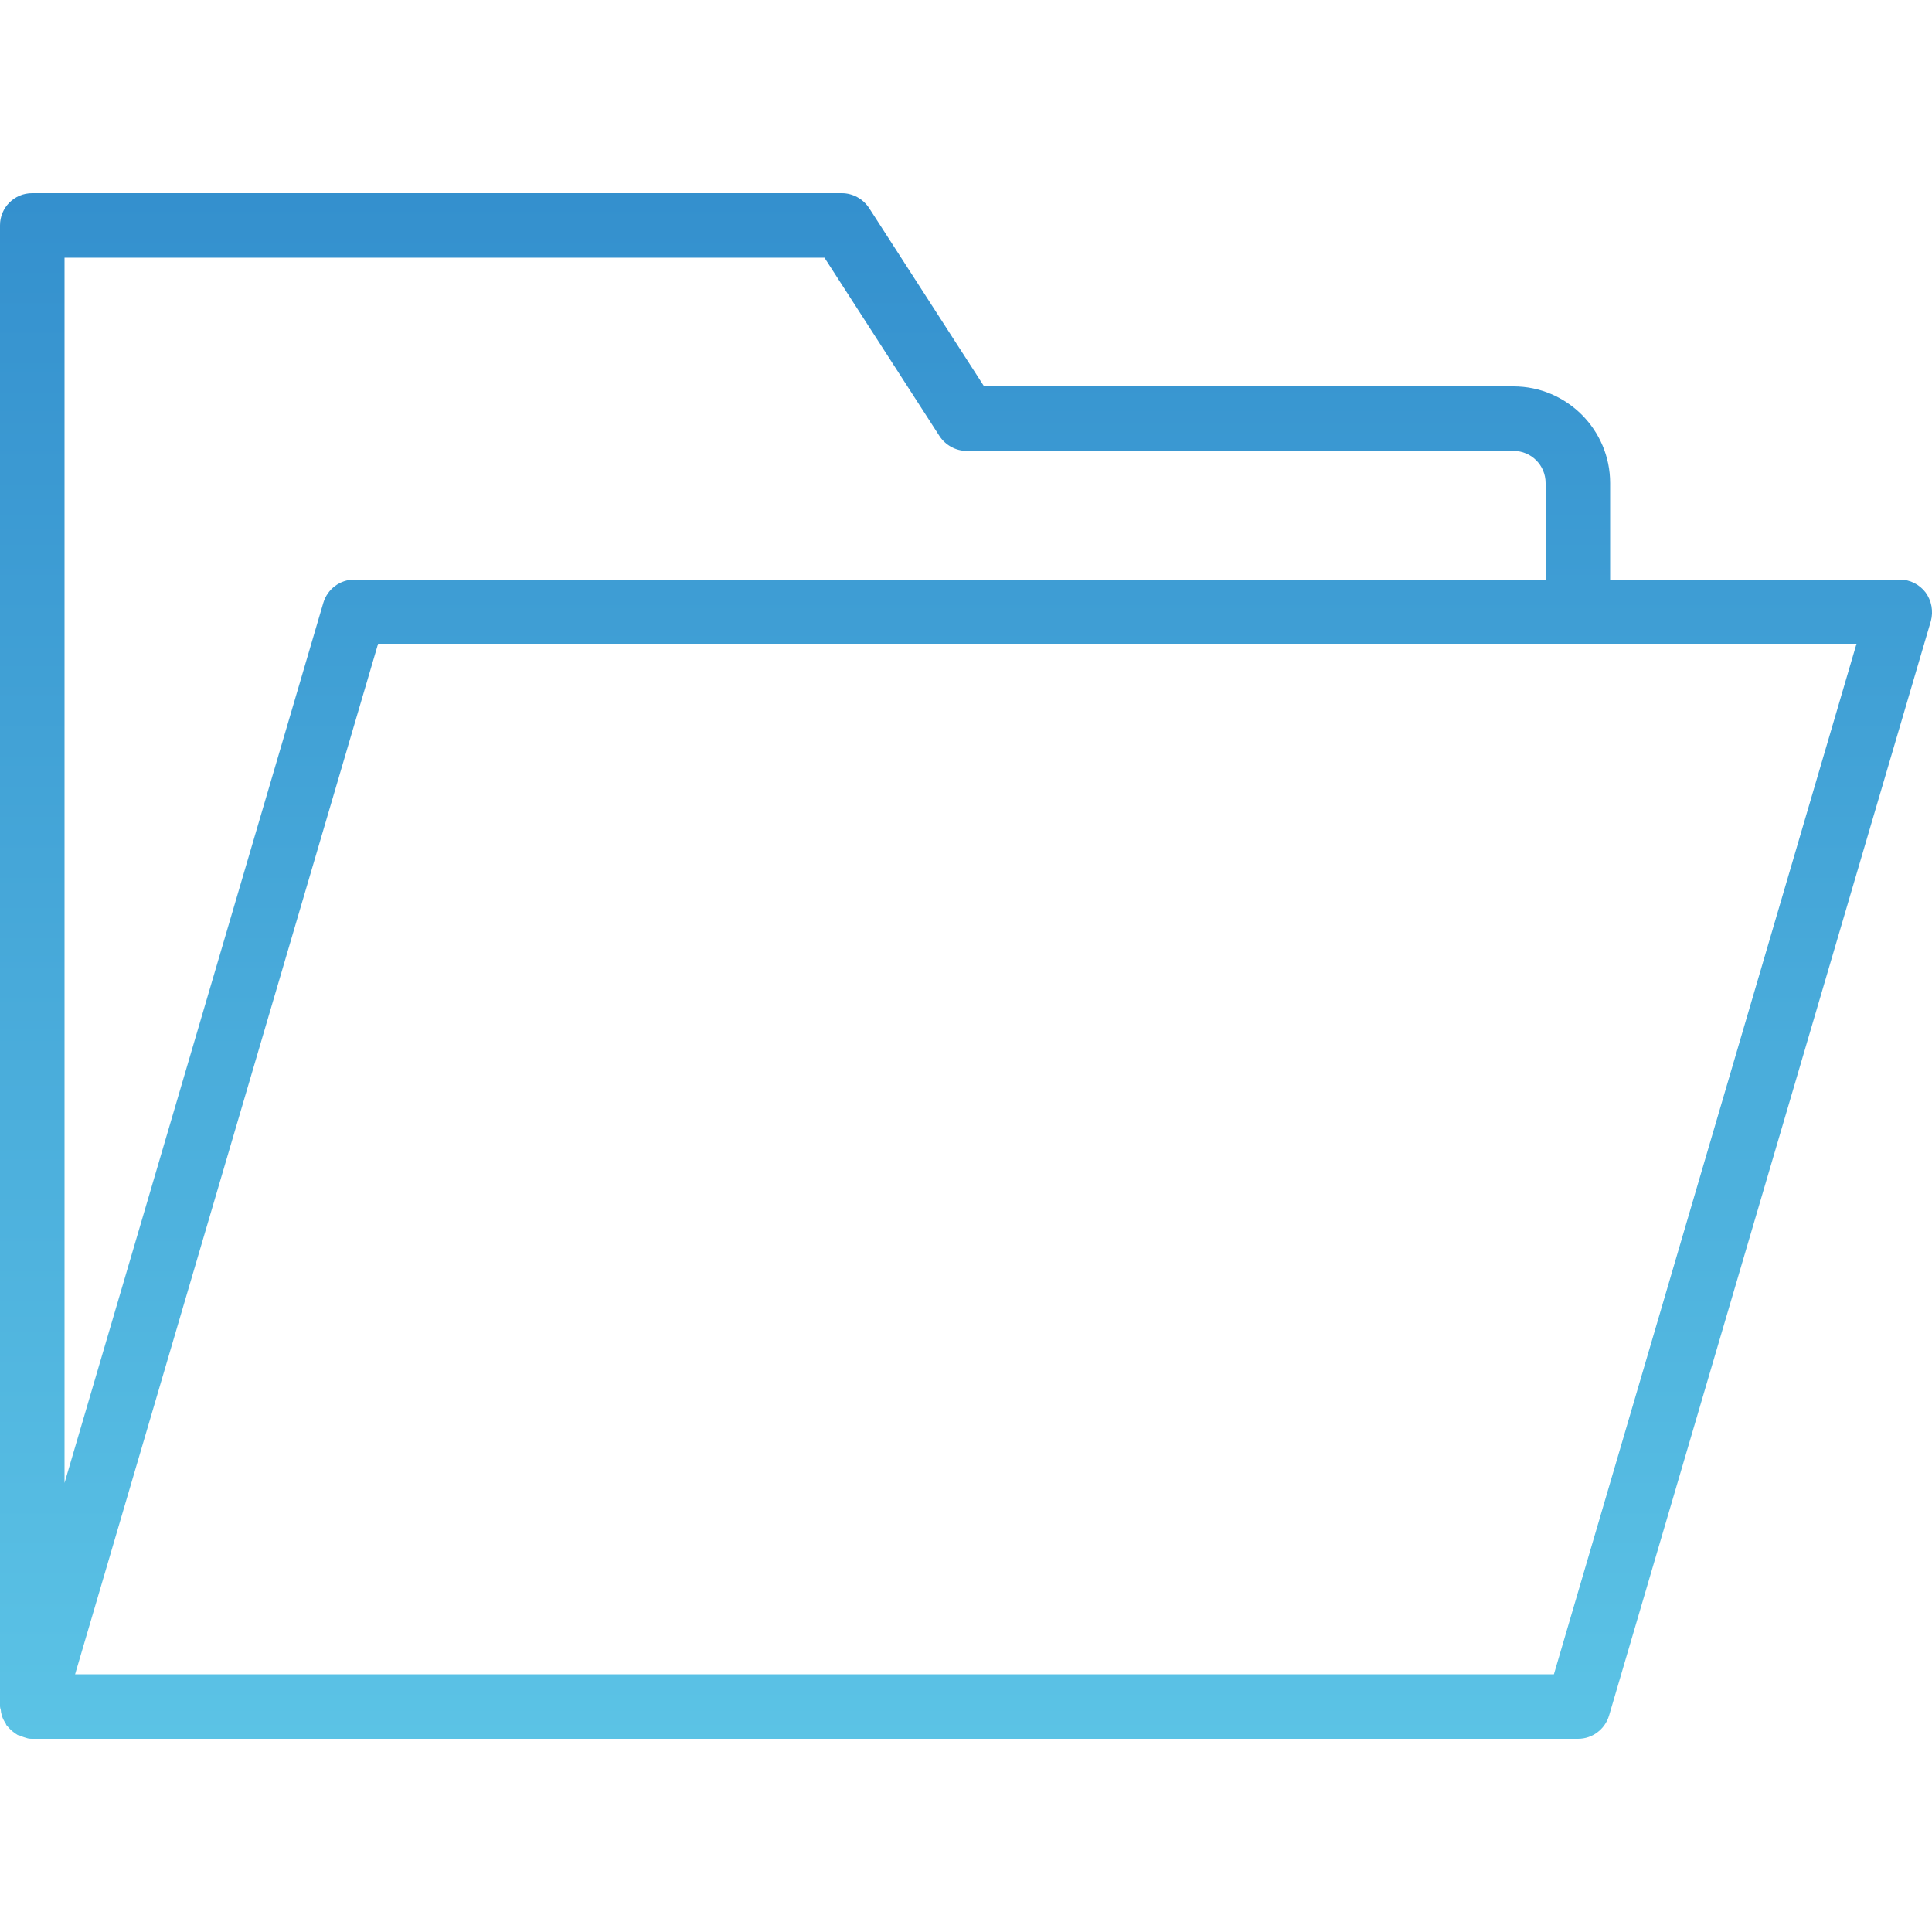<svg xmlns:svgjs="http://svgjs.com/svgjs" xmlns="http://www.w3.org/2000/svg" xmlns:xlink="http://www.w3.org/1999/xlink" id="Layer_1" x="0px" y="0px" viewBox="0 0 512 512" style="enable-background:new 0 0 512 512;" xml:space="preserve">
<style type="text/css">
	.st0{fill:url(#SVGID_1_);}
</style>
<g>
	
		<linearGradient id="SVGID_1_" gradientUnits="userSpaceOnUse" x1="-5781.05" y1="4066.451" x2="-5781.05" y2="4013.826" gradientTransform="matrix(8.533 0 0 8.533 49587.836 -34229.828)">
		<stop offset="0" style="stop-color:#5CC4E6"></stop>
		<stop offset="1" style="stop-color:#318CCC"></stop>
	</linearGradient>
	<path class="st0" d="M510.3,157c-1.6-2.1-4.1-3.4-6.8-3.4h-76.8V128c0-14.1-11.5-25.6-25.6-25.6H260.8l-30.5-47.3   c-1.6-2.4-4.3-3.9-7.2-3.9H8.5C3.8,51.2,0,55,0,59.7v392.5c0,0.3,0.1,0.6,0.2,0.9c0,0.4,0.1,0.8,0.2,1.2c0.2,0.9,0.6,1.7,1.1,2.4   c0.1,0.2,0.1,0.4,0.3,0.6s0.1,0.1,0.2,0.2c0.7,0.9,1.7,1.7,2.7,2.3c0.2,0.1,0.5,0.1,0.7,0.2c0.6,0.3,1.3,0.5,2,0.7   c0.4,0.1,0.8,0.1,1.2,0.1h409.6c3.8,0,7.1-2.5,8.2-6.1l85.3-290.1C512.4,162,511.9,159.2,510.3,157L510.3,157z M218.5,68.3   l30.5,47.3c1.6,2.4,4.3,3.9,7.2,3.9h144.9c4.7,0,8.5,3.8,8.5,8.5v25.6H93.9c-3.8,0-7.1,2.5-8.2,6.1L17.1,393V68.3H218.5z    M411.8,443.7H19.9l80.3-273.1h391.8L411.8,443.7z"></path>
</g>
</svg>